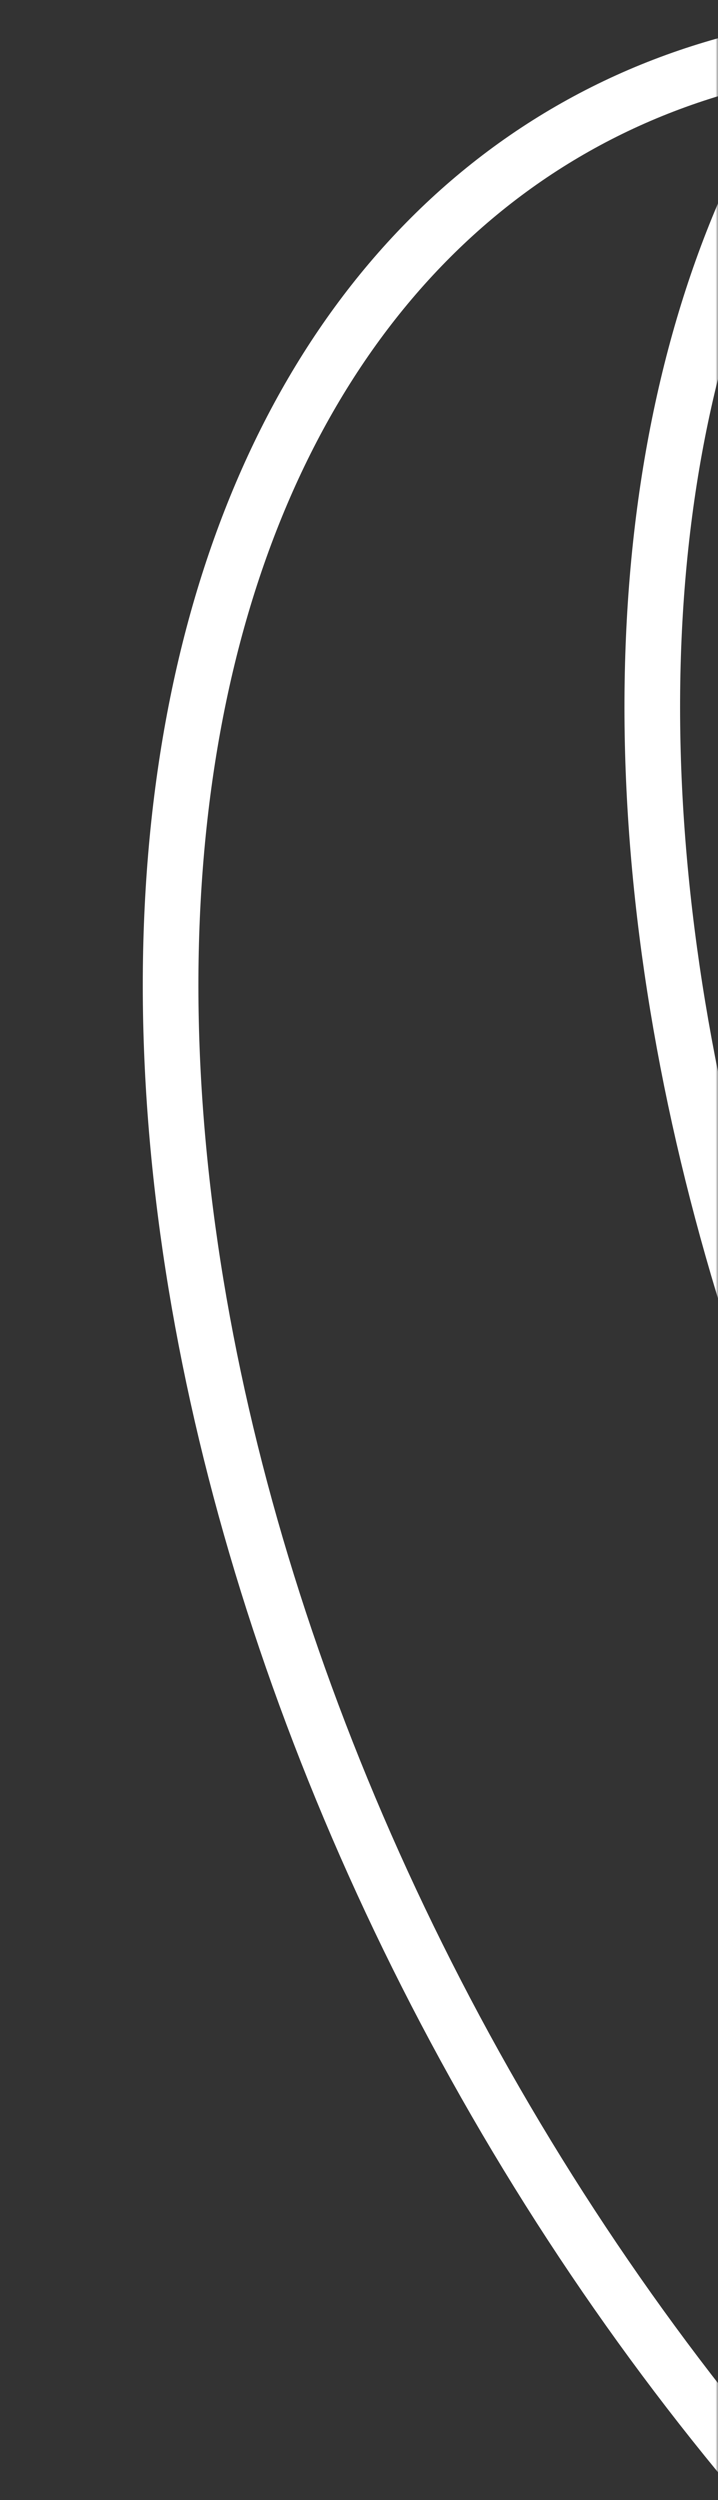 <svg width="142" height="494" viewBox="0 0 142 494" fill="none" xmlns="http://www.w3.org/2000/svg">
<rect x="0" y="0" width="142" height="494" fill="#333333" stroke="none"/>
<mask id="mask0_528_4284" style="mask-type:alpha" maskUnits="userSpaceOnUse" x="0" y="0" width="142" height="494">
<rect width="142" height="494" fill="#D9D9D9"/>
</mask>
<g mask="url(#mask0_528_4284)">
<ellipse cx="277.7" cy="311.539" rx="330" ry="207.5" transform="rotate(-120 277.7 311.539)" stroke="white" stroke-width="11" stroke-linecap="round"/>
<ellipse cx="372.963" cy="256.539" rx="330" ry="207.5" transform="rotate(-120 372.963 256.539)" stroke="white" stroke-width="11" stroke-linecap="round"/>
</g>
</svg>
